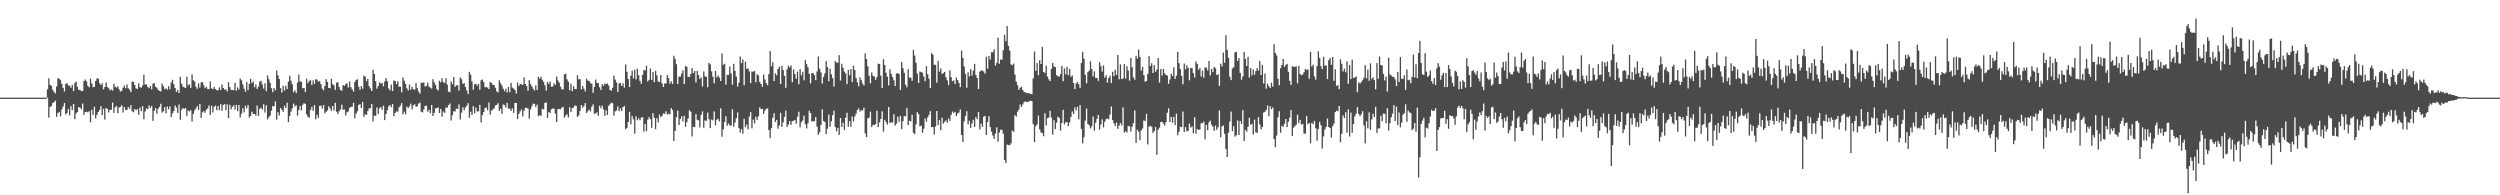 <?xml version="1.0" encoding="UTF-8"?>
<svg xmlns="http://www.w3.org/2000/svg" width="1920" height="150">
  <path d="M0 75.000h1v1.000H0zM1 75.000h1v1.000H1zM2 75.000h1v1.000H2zM3 75.000h1v1.000H3zM4 75.000h1v1.000H4zM5 75.000h1v1.000H5zM6 75.000h1v1.000H6zM7 75.000h1v1.000H7zM8 75.000h1v1.000H8zM9 75.000h1v1.000H9zM10 75.000h1v1.000H10zM11 75.000h1v1.000H11zM12 75.000h1v1.000H12zM13 75.000h1v1.000H13zM14 75.000h1v1.000H14zM15 75.000h1v1.000H15zM16 75.000h1v1.000H16zM17 75.000h1v1.000H17zM18 75.000h1v1.000H18zM19 75.000h1v1.000H19zM20 75.000h1v1.000H20zM21 75.000h1v1.000H21zM22 75.000h1v1.000H22zM23 75.000h1v1.000H23zM24 75.000h1v1.000H24zM25 75.000h1v1.000H25zM26 75.000h1v1.000H26zM27 75.000h1v1.000H27zM28 75.000h1v1.000H28zM29 75.000h1v1.000H29zM30 75.000h1v1.000H30zM31 75.000h1v1.000H31zM32 75.000h1v1.000H32zM33 75.000h1v1.000H33zM34 75.000h1v1.000H34zM35 75.000h1v1.000H35zM36 68.577h1v6.423H36zM37 60.093h1v30.208H37zM38 65.140h1v16.968H38zM39 65.908h1v15.545H39zM40 68.924h1v10.167H40zM41 70.582h1v7.909H41zM42 71.725h1v5.624H42zM43 66.348h1v23.356H43zM44 60.120h1v26.755H44zM45 60.478h1v25.448H45zM46 61.594h1v27.794H46zM47 64.422h1v19.647H47zM48 67.463h1v14.374H48zM49 70.222h1v8.909H49zM50 64.366h1v23.579H50zM51 63.908h1v22.880H51zM52 65.607h1v18.047H52zM53 65.759h1v22.906H53zM54 67.371h1v14.227H54zM55 65.114h1v19.477H55zM56 69.945h1v9.895H56zM57 63.770h1v27.755H57zM58 62.588h1v24.577H58zM59 66.682h1v19.329H59zM60 69.028h1v13.175H60zM61 69.014h1v13.607H61zM62 70.042h1v13.877H62zM63 69.907h1v9.602H63zM64 62.309h1v25.878H64zM65 61.020h1v24.978H65zM66 62.508h1v23.286H66zM67 65.940h1v20.356H67zM68 67.056h1v18.403H68zM69 60.304h1v33.639H69zM70 64.075h1v20.292H70zM71 66.909h1v21.309H71zM72 66.714h1v15.304H72zM73 62.195h1v28.701H73zM74 60.224h1v27.958H74zM75 60.378h1v25.619H75zM76 63.901h1v20.643H76zM77 65.328h1v16.188H77zM78 63.996h1v24.403H78zM79 68.660h1v14.937H79zM80 66.882h1v24.963H80zM81 63.314h1v19.609H81zM82 66.808h1v16.927H82zM83 67.725h1v18.715H83zM84 69.361h1v15.020H84zM85 68.706h1v15.596H85zM86 69.507h1v9.298H86zM87 64.379h1v22.377H87zM88 66.688h1v15.727H88zM89 67.266h1v14.129H89zM90 66.201h1v20.746H90zM91 68.644h1v14.007H91zM92 70.364h1v11.727H92zM93 69.755h1v11.030H93zM94 67.436h1v18.993H94zM95 65.738h1v16.498H95zM96 67.801h1v16.510H96zM97 64.810h1v19.719H97zM98 67.725h1v14.530H98zM99 68.819h1v14.750H99zM100 70.775h1v10.050H100zM101 62.643h1v22.761H101zM102 62.957h1v23.257H102zM103 65.241h1v18.508H103zM104 67.849h1v16.828H104zM105 68.377h1v15.371H105zM106 64.057h1v24.123H106zM107 66.848h1v15.665H107zM108 67.410h1v18.065H108zM109 65.567h1v15.962H109zM110 57.469h1v34.136H110zM111 64.857h1v20.737H111zM112 64.820h1v18.457H112zM113 66.774h1v17.022H113zM114 67.710h1v13.248H114zM115 66.017h1v16.825H115zM116 68.534h1v12.769H116zM117 64.272h1v28.569H117zM118 63.915h1v21.157H118zM119 66.660h1v16.401H119zM120 67.391h1v19.927H120zM121 69.022h1v14.479H121zM122 69.861h1v12.222H122zM123 70.208h1v9.457H123zM124 64.222h1v22.209H124zM125 66.230h1v19.241H125zM126 68.473h1v13.781H126zM127 67.804h1v19.304H127zM128 68.964h1v12.879H128zM129 66.156h1v17.826H129zM130 68.619h1v13.157H130zM131 63.398h1v26.489H131zM132 61.295h1v25.794H132zM133 64.591h1v20.707H133zM134 67.638h1v13.406H134zM135 70.585h1v12.090H135zM136 69.117h1v17.632H136zM137 71.441h1v8.835H137zM138 59.023h1v32.954H138zM139 64.265h1v20.045H139zM140 66.492h1v16.491H140zM141 67.081h1v16.585H141zM142 67.568h1v15.393H142zM143 58.907h1v30.103H143zM144 65.605h1v19.229H144zM145 64.660h1v20.888H145zM146 67.413h1v17.270H146zM147 57.090h1v36.195H147zM148 61.659h1v25.795H148zM149 62.602h1v22.232H149zM150 66.563h1v16.749H150zM151 68.187h1v13.335H151zM152 64.113h1v20.316H152zM153 67.203h1v12.645H153zM154 63.380h1v27.132H154zM155 62.983h1v23.275H155zM156 65.440h1v19.842H156zM157 67.808h1v18.796H157zM158 66.579h1v17.623H158zM159 68.232h1v15.065H159zM160 68.501h1v12.539H160zM161 62.599h1v25.653H161zM162 67.817h1v13.406H162zM163 68.527h1v17.802H163zM164 66.656h1v15.363H164zM165 68.406h1v12.704H165zM166 69.288h1v15.323H166zM167 69.372h1v12.109H167zM168 67.116h1v17.499H168zM169 69.103h1v10.895H169zM170 64.905h1v20.193H170zM171 67.590h1v12.990H171zM172 68.858h1v11.133H172zM173 68.569h1v16.010H173zM174 70.172h1v9.929H174zM175 63.137h1v27.480H175zM176 66.934h1v13.509H176zM177 69.078h1v14.908H177zM178 69.030h1v12.987H178zM179 69.324h1v11.585H179zM180 63.501h1v20.587H180zM181 69.708h1v10.811H181zM182 67.118h1v18.220H182zM183 68.766h1v11.874H183zM184 60.311h1v29.958H184zM185 61.705h1v25.628H185zM186 64.828h1v18.361H186zM187 68.109h1v18.208H187zM188 70.445h1v10.742H188zM189 62.920h1v20.264H189zM190 69.238h1v11.469H190zM191 64.425h1v25.836H191zM192 60.563h1v28.512H192zM193 63.803h1v22.048H193zM194 62.552h1v24.862H194zM195 67.047h1v20.523H195zM196 64.808h1v23.925H196zM197 68.250h1v12.808H197zM198 66.504h1v22.570H198zM199 62.689h1v20.960H199zM200 62.031h1v20.606H200zM201 64.862h1v19.315H201zM202 68.049h1v12.016H202zM203 63.933h1v22.562H203zM204 69.969h1v10.940H204zM205 57.965h1v33.784H205zM206 60.901h1v29.216H206zM207 63.610h1v25.095H207zM208 67.723h1v17.255H208zM209 70.772h1v10.742H209zM210 67.657h1v14.020H210zM211 69.363h1v8.572H211zM212 54.150h1v37.711H212zM213 57.874h1v28.328H213zM214 60.746h1v27.947H214zM215 67.734h1v15.214H215zM216 71.065h1v13.266H216zM217 65.920h1v19.895H217zM218 69.566h1v11.689H218zM219 65.784h1v17.262H219zM220 68.384h1v10.528H220zM221 62.693h1v31.048H221zM222 58.123h1v31.034H222zM223 61.921h1v23.803H223zM224 64.748h1v18.460H224zM225 70.873h1v8.706H225zM226 69.420h1v12.343H226zM227 71.480h1v9.310H227zM228 63.398h1v25.367H228zM229 57.305h1v27.347H229zM230 62.533h1v18.919H230zM231 62.780h1v21.953H231zM232 67.770h1v12.709H232zM233 67.541h1v11.764H233zM234 70.692h1v9.061H234zM235 60.438h1v27.480H235zM236 63.855h1v25.861H236zM237 62.071h1v28.342H237zM238 61.660h1v22.942H238zM239 65.292h1v16.780H239zM240 61.691h1v23.349H240zM241 64.344h1v16.293H241zM242 60.868h1v30.729H242zM243 61.085h1v27.090H243zM244 62.780h1v27.702H244zM245 62.139h1v19.202H245zM246 64.612h1v16.496H246zM247 68.077h1v15.363H247zM248 69.268h1v11.471H248zM249 65.985h1v21.050H249zM250 60.838h1v24.957H250zM251 62.950h1v21.846H251zM252 67.608h1v13.939H252zM253 67.784h1v15.412H253zM254 60.538h1v24.543H254zM255 64.541h1v16.875H255zM256 65.598h1v19.257H256zM257 68.999h1v9.972H257zM258 63.502h1v22.309H258zM259 63.170h1v24.414H259zM260 66.878h1v18.547H260zM261 69.097h1v14.928H261zM262 69.709h1v10.737H262zM263 65.295h1v19.052H263zM264 66.022h1v18.026H264zM265 64.668h1v23.997H265zM266 64.007h1v22.247H266zM267 67.218h1v18.346H267zM268 62.623h1v20.282H268zM269 66.953h1v15.136H269zM270 68.604h1v13.393H270zM271 70.337h1v8.653H271zM272 62.962h1v27.923H272zM273 61.368h1v25.954H273zM274 60.926h1v24.521H274zM275 66.560h1v13.985H275zM276 68.928h1v11.146H276zM277 66.131h1v16.858H277zM278 68.128h1v10.180H278zM279 58.118h1v31.598H279zM280 58.773h1v28.999H280zM281 62.338h1v25.925H281zM282 60.548h1v24.728H282zM283 66.125h1v17.009H283zM284 67.955h1v15.308H284zM285 69.894h1v10.027H285zM286 53.554h1v39.683H286zM287 56.823h1v31.835H287zM288 62.288h1v26.749H288zM289 68.117h1v14.348H289zM290 65.955h1v21.486H290zM291 63.195h1v19.995H291zM292 64.137h1v18.093H292zM293 63.696h1v20.640H293zM294 66.243h1v14.969H294zM295 62.520h1v29.731H295zM296 59.976h1v27.601H296zM297 62.414h1v22.287H297zM298 67.893h1v13.945H298zM299 69.423h1v11.148H299zM300 65.009h1v17.383H300zM301 69.886h1v10.017H301zM302 61.762h1v27.416H302zM303 62.197h1v24.519H303zM304 64.545h1v20.956H304zM305 62.404h1v23.343H305zM306 66.617h1v15.876H306zM307 66.585h1v14.494H307zM308 70.950h1v8.257H308zM309 59.539h1v28.360H309zM310 61.946h1v23.776H310zM311 64.479h1v23.239H311zM312 67.825h1v14.002H312zM313 69.445h1v13.565H313zM314 64.934h1v16.751H314zM315 68.916h1v10.689H315zM316 66.732h1v17.244H316zM317 68.502h1v12.443H317zM318 68.921h1v11.172H318zM319 63.888h1v17.994H319zM320 67.732h1v14.032H320zM321 70.228h1v9.320H321zM322 71.875h1v6.859H322zM323 63.447h1v22.373H323zM324 63.670h1v22.664H324zM325 63.219h1v20.859H325zM326 66.428h1v14.976H326zM327 65.937h1v15.231H327zM328 63.372h1v22.420H328zM329 66.460h1v17.937H329zM330 67.302h1v19.632H330zM331 68.051h1v12.660H331zM332 60.843h1v28.231H332zM333 63.153h1v23.543H333zM334 65.123h1v18.154H334zM335 68.499h1v14.570H335zM336 69.513h1v12.903H336zM337 62.005h1v24.704H337zM338 63.175h1v20.504H338zM339 60.098h1v29.555H339zM340 63.089h1v22.521H340zM341 63.825h1v22.877H341zM342 60.060h1v22.569H342zM343 64.933h1v17.750H343zM344 70.333h1v10.485H344zM345 70.858h1v8.677H345zM346 62.621h1v29.924H346zM347 64.689h1v23.796H347zM348 59.119h1v26.335H348zM349 66.645h1v19.007H349zM350 65.468h1v17.912H350zM351 65.421h1v18.363H351zM352 69.562h1v10.666H352zM353 59.495h1v32.290H353zM354 60.819h1v25.737H354zM355 64.410h1v17.930H355zM356 63.860h1v20.887H356zM357 66.871h1v15.709H357zM358 69.534h1v11.600H358zM359 72.235h1v7.035H359zM360 55.121h1v35.286H360zM361 57.402h1v28.395H361zM362 62.565h1v25.717H362zM363 68.849h1v12.649H363zM364 64.787h1v22.248H364zM365 64.299h1v18.365H365zM366 65.825h1v19.779H366zM367 64.522h1v20.978H367zM368 68.909h1v11.653H368zM369 61.684h1v32.311H369zM370 61.065h1v27.298H370zM371 63.154h1v22.977H371zM372 67.061h1v16.015H372zM373 66.870h1v15.699H373zM374 67.311h1v17.362H374zM375 68.397h1v10.382H375zM376 63.098h1v24.942H376zM377 63.626h1v21.348H377zM378 65.194h1v18.854H378zM379 65.226h1v18.020H379zM380 67.369h1v13.652H380zM381 70.170h1v10.412H381zM382 71.075h1v8.158H382zM383 61.733h1v23.342H383zM384 63.954h1v19.529H384zM385 65.713h1v21.697H385zM386 68.152h1v12.069H386zM387 70.040h1v10.755H387zM388 68.116h1v14.552H388zM389 70.968h1v8.038H389zM390 66.797h1v16.648H390zM391 70.825h1v12.583H391zM392 63.739h1v21.454H392zM393 67.300h1v15.928H393zM394 68.066h1v18.673H394zM395 69.069h1v10.019H395zM396 71.769h1v7.302H396zM397 63.300h1v28.051H397zM398 66.000h1v21.473H398zM399 64.541h1v20.946H399zM400 64.741h1v19.274H400zM401 65.180h1v24.213H401zM402 59.449h1v25.562H402zM403 64.520h1v18.393H403zM404 66.035h1v16.721H404zM405 69.717h1v13.661H405zM406 61.542h1v29.661H406zM407 64.533h1v19.563H407zM408 66.332h1v15.297H408zM409 68.219h1v11.377H409zM410 69.531h1v10.258H410zM411 65.519h1v16.716H411zM412 69.156h1v11.274H412zM413 58.974h1v30.363H413zM414 60.469h1v28.018H414zM415 58.917h1v30.055H415zM416 61.257h1v22.229H416zM417 62.865h1v21.204H417zM418 65.477h1v13.561H418zM419 69.471h1v9.217H419zM420 62.890h1v27.720H420zM421 64.474h1v21.507H421zM422 62.468h1v24.352H422zM423 66.564h1v17.365H423zM424 66.454h1v16.826H424zM425 64.027h1v19.449H425zM426 65.142h1v22.086H426zM427 58.769h1v34.991H427zM428 61.812h1v22.017H428zM429 63.450h1v20.194H429zM430 66.571h1v17.448H430zM431 68.584h1v14.043H431zM432 68.582h1v13.556H432zM433 57.116h1v33.244H433zM434 56.557h1v32.185H434zM435 60.949h1v26.734H435zM436 62.763h1v27.507H436zM437 69.393h1v13.046H437zM438 64.272h1v21.752H438zM439 70.016h1v13.041H439zM440 66.194h1v16.452H440zM441 68.344h1v12.660H441zM442 68.449h1v12.873H442zM443 57.735h1v31.943H443zM444 60.923h1v27.768H444zM445 60.705h1v24.437H445zM446 68.670h1v12.012H446zM447 66.107h1v16.620H447zM448 68.132h1v13.372H448zM449 70.191h1v8.958H449zM450 60.417h1v26.391H450zM451 61.932h1v23.575H451zM452 62.219h1v21.905H452zM453 63.712h1v21.832H453zM454 64.391h1v17.582H454zM455 71.246h1v8.925H455zM456 66.747h1v20.591H456zM457 61.084h1v26.100H457zM458 63.643h1v22.584H458zM459 63.852h1v25.012H459zM460 67.000h1v14.247H460zM461 69.077h1v14.052H461zM462 64.630h1v16.487H462zM463 65.931h1v18.137H463zM464 64.155h1v24.879H464zM465 64.657h1v20.064H465zM466 64.118h1v24.158H466zM467 65.702h1v15.607H467zM468 69.132h1v10.830H468zM469 69.629h1v9.235H469zM470 67.410h1v11.891H470zM471 58.029h1v30.788H471zM472 61.115h1v24.456H472zM473 63.299h1v21.596H473zM474 70.565h1v11.194H474zM475 64.082h1v21.347H475zM476 63.690h1v19.636H476zM477 66.062h1v19.305H477zM478 64.098h1v18.151H478zM479 67.288h1v14.081H479zM480 49.562h1v49.669H480zM481 55.089h1v43.134H481zM482 60.662h1v32.967H482zM483 66.811h1v19.094H483zM484 58.174h1v37.266H484zM485 54.240h1v35.012H485zM486 60.224h1v31.459H486zM487 53.575h1v49.071H487zM488 61.001h1v28.352H488zM489 52.841h1v39.522H489zM490 57.783h1v33.046H490zM491 62.084h1v30.315H491zM492 64.329h1v26.031H492zM493 57.557h1v32.280H493zM494 53.814h1v47.299H494zM495 54.130h1v41.119H495zM496 50.463h1v50.263H496zM497 62.637h1v29.238H497zM498 61.309h1v28.644H498zM499 52.578h1v38.858H499zM500 61.313h1v36.846H500zM501 55.361h1v31.581H501zM502 63.074h1v27.467H502zM503 54.492h1v44.750H503zM504 57.947h1v32.764H504zM505 62.555h1v31.434H505zM506 63.032h1v24.963H506zM507 57.620h1v32.330H507zM508 64.060h1v24.919H508zM509 66.819h1v20.308H509zM510 64.079h1v23.374H510zM511 64.122h1v21.308H511zM512 57.696h1v30.250H512zM513 59.928h1v27.305H513zM514 64.191h1v23.667H514zM515 62.372h1v20.642H515zM516 64.543h1v19.992H516zM517 42.796h1v65.541H517zM518 45.225h1v55.329H518zM519 49.281h1v40.720H519zM520 64.590h1v20.275H520zM521 58.794h1v37.254H521zM522 58.831h1v32.502H522zM523 56.484h1v32.869H523zM524 54.014h1v39.273H524zM525 64.570h1v24.356H525zM526 50.632h1v46.677H526zM527 51.282h1v42.619H527zM528 59.053h1v31.911H528zM529 59.106h1v25.650H529zM530 56.881h1v28.924H530zM531 52.235h1v52.552H531zM532 56.120h1v41.318H532zM533 54.503h1v43.187H533zM534 63.298h1v24.332H534zM535 54.480h1v37.538H535zM536 57.651h1v34.835H536zM537 60.658h1v37.261H537zM538 59.346h1v28.986H538zM539 66.456h1v19.069H539zM540 54.877h1v43.209H540zM541 58.582h1v33.888H541zM542 59.066h1v33.738H542zM543 66.947h1v19.539H543zM544 48.365h1v43.251H544zM545 49.398h1v48.983H545zM546 54.831h1v37.020H546zM547 58.953h1v33.503H547zM548 64.063h1v21.473H548zM549 54.553h1v41.708H549zM550 59.448h1v32.490H550zM551 58.034h1v33.218H551zM552 59.570h1v33.680H552zM553 62.191h1v20.991H553zM554 41.073h1v63.964H554zM555 49.769h1v49.462H555zM556 48.940h1v44.768H556zM557 64.968h1v24.326H557zM558 57.430h1v39.130H558zM559 57.497h1v37.379H559zM560 51.120h1v45.117H560zM561 56.330h1v40.253H561zM562 64.949h1v18.920H562zM563 48.985h1v48.277H563zM564 54.498h1v39.594H564zM565 58.891h1v31.926H565zM566 66.454h1v19.914H566zM567 63.471h1v34.875H567zM568 43.348h1v58.451H568zM569 48.503h1v50.760H569zM570 45.662h1v57.034H570zM571 65.479h1v25.781H571zM572 47.380h1v50.301H572zM573 52.803h1v42.929H573zM574 52.499h1v46.885H574zM575 54.787h1v34.770H575zM576 63.802h1v22.308H576zM577 54.947h1v43.635H577zM578 55.036h1v36.802H578zM579 54.456h1v40.291H579zM580 63.188h1v26.477H580zM581 56.975h1v35.031H581zM582 57.901h1v31.385H582zM583 62.933h1v19.614H583zM584 64.485h1v19.335H584zM585 66.766h1v16.866H585zM586 57.305h1v30.135H586zM587 61.053h1v23.767H587zM588 63.830h1v19.772H588zM589 65.552h1v17.631H589zM590 56.947h1v42.952H590zM591 39.216h1v66.877H591zM592 50.965h1v47.471H592zM593 47.755h1v42.658H593zM594 62.258h1v24.727H594zM595 56.370h1v37.396H595zM596 57.813h1v34.272H596zM597 53.040h1v45.844H597zM598 51.261h1v45.216H598zM599 64.499h1v22.206H599zM600 50.545h1v46.931H600zM601 53.790h1v40.225H601zM602 58.159h1v31.629H602zM603 67.427h1v17.584H603zM604 53.300h1v44.182H604zM605 50.418h1v45.291H605zM606 51.866h1v41.125H606zM607 50.287h1v45.593H607zM608 63.105h1v29.936H608zM609 53.333h1v39.433H609zM610 56.901h1v35.245H610zM611 60.443h1v34.591H611zM612 54.970h1v34.690H612zM613 64.704h1v21.126H613zM614 53.027h1v44.772H614zM615 57.836h1v36.131H615zM616 55.123h1v37.517H616zM617 61.704h1v27.064H617zM618 46.128h1v49.302H618zM619 49.245h1v49.421H619zM620 51.736h1v43.010H620zM621 56.696h1v28.342H621zM622 64.038h1v22.748H622zM623 56.238h1v37.088H623zM624 56.099h1v36.947H624zM625 57.716h1v35.403H625zM626 61.524h1v28.410H626zM627 54.834h1v42.381H627zM628 43.417h1v60.186H628zM629 52.864h1v48.698H629zM630 55.552h1v40.416H630zM631 64.173h1v19.803H631zM632 59.215h1v33.667H632zM633 56.431h1v37.337H633zM634 46.931h1v56.019H634zM635 51.414h1v47.371H635zM636 62.343h1v25.681H636zM637 52.756h1v44.652H637zM638 57.127h1v36.065H638zM639 59.984h1v28.501H639zM640 66.453h1v18.552H640zM641 46.887h1v50.774H641zM642 48.191h1v52.696H642zM643 48.086h1v50.134H643zM644 42.348h1v61.349H644zM645 61.821h1v28.814H645zM646 48.947h1v48.582H646zM647 52.046h1v42.114H647zM648 55.042h1v44.714H648zM649 56.469h1v34.027H649zM650 64.616h1v21.963H650zM651 53.680h1v43.657H651zM652 57.755h1v35.223H652zM653 53.000h1v44.387H653zM654 63.029h1v26.424H654zM655 50.403h1v42.812H655zM656 53.721h1v35.794H656zM657 59.932h1v27.312H657zM658 63.152h1v21.270H658zM659 66.306h1v16.937H659zM660 59.404h1v26.233H660zM661 61.611h1v23.124H661zM662 64.133h1v20.646H662zM663 65.715h1v16.966H663zM664 41.001h1v61.436H664zM665 45.325h1v59.941H665zM666 50.972h1v39.940H666zM667 58.177h1v32.192H667zM668 63.965h1v21.816H668zM669 55.660h1v41.928H669zM670 58.270h1v37.626H670zM671 58.886h1v37.189H671zM672 61.298h1v33.953H672zM673 59.182h1v25.872H673zM674 48.832h1v48.698H674zM675 49.202h1v44.788H675zM676 58.174h1v33.242H676zM677 67.646h1v17.821H677zM678 45.467h1v55.628H678zM679 49.910h1v42.123H679zM680 55.863h1v38.009H680zM681 58.925h1v36.792H681zM682 65.579h1v16.593H682zM683 53.168h1v41.335H683zM684 56.746h1v37.146H684zM685 59.247h1v34.916H685zM686 61.697h1v25.984H686zM687 66.042h1v30.444H687zM688 56.542h1v38.384H688zM689 56.141h1v33.563H689zM690 56.824h1v36.743H690zM691 69.069h1v19.931H691zM692 47.661h1v51.494H692zM693 52.432h1v40.716H693zM694 55.889h1v33.179H694zM695 65.030h1v24.337H695zM696 67.057h1v15.860H696zM697 53.160h1v42.945H697zM698 59.564h1v33.187H698zM699 59.640h1v33.600H699zM700 62.041h1v26.110H700zM701 38.270h1v63.665H701zM702 42.663h1v60.384H702zM703 48.148h1v47.398H703zM704 56.492h1v29.626H704zM705 63.739h1v23.857H705zM706 54.863h1v42.119H706zM707 55.396h1v41.032H707zM708 55.860h1v46.155H708zM709 58.832h1v40.021H709zM710 62.345h1v28.579H710zM711 50.823h1v42.680H711zM712 57.026h1v33.135H712zM713 60.445h1v27.792H713zM714 67.671h1v17.685H714zM715 40.781h1v56.790H715zM716 41.965h1v55.568H716zM717 49.741h1v53.499H717zM718 49.767h1v47.414H718zM719 63.564h1v21.662H719zM720 46.780h1v49.197H720zM721 54.969h1v37.288H721zM722 52.582h1v47.482H722zM723 56.903h1v33.443H723zM724 56.132h1v38.864H724zM725 55.256h1v38.335H725zM726 59.326h1v33.106H726zM727 61.682h1v32.566H727zM728 65.386h1v25.587H728zM729 53.988h1v38.869H729zM730 59.245h1v28.980H730zM731 62.436h1v23.223H731zM732 61.733h1v25.092H732zM733 64.540h1v21.327H733zM734 59.568h1v29.637H734zM735 61.451h1v25.724H735zM736 63.675h1v22.755H736zM737 66.922h1v17.122H737zM738 38.789h1v64.896H738zM739 44.473h1v64.531H739zM740 51.067h1v42.121H740zM741 56.773h1v32.349H741zM742 67.314h1v18.120H742zM743 55.556h1v39.958H743zM744 58.776h1v33.952H744zM745 53.147h1v45.036H745zM746 58.067h1v36.762H746zM747 54.239h1v37.714H747zM748 49.027h1v48.443H748zM749 57.530h1v32.376H749zM750 59.900h1v31.584H750zM751 68.353h1v17.703H751zM752 55.090h1v44.369H752zM753 54.186h1v40.692H753zM754 54.131h1v43.237H754zM755 54.918h1v34.699H755zM756 56.589h1v32.457H756zM757 43.524h1v60.107H757zM758 52.732h1v41.011H758zM759 42.966h1v46.227H759zM760 45.783h1v51.807H760zM761 40.150h1v60.951H761zM762 40.106h1v63.979H762zM763 37.947h1v68.709H763zM764 50.434h1v52.237H764zM765 48.300h1v49.506H765zM766 28.937h1v79.879H766zM767 48.951h1v52.848H767zM768 45.649h1v53.993H768zM769 45.880h1v53.836H769zM770 38.627h1v64.146H770zM771 26.848h1v95.936H771zM772 31.633h1v93.478H772zM773 20.035h1v90.988H773zM774 35.268h1v76.135H774zM775 38.917h1v72.525H775zM776 49.453h1v60.635H776zM777 50.074h1v50.294H777zM778 48.847h1v52.353H778zM779 57.237h1v31.205H779zM780 62.683h1v26.890H780zM781 65.381h1v20.425H781zM782 69.030h1v15.066H782zM783 67.380h1v12.913H783zM784 66.595h1v15.555H784zM785 69.195h1v11.005H785zM786 70.544h1v7.940H786zM787 70.924h1v6.856H787zM788 71.643h1v6.756H788zM789 71.428h1v6.836H789zM790 71.702h1v6.064H790zM791 72.121h1v5.173H791zM792 72.367h1v5.355H792zM793 60.151h1v35.249H793zM794 39.587h1v69.555H794zM795 54.424h1v42.513H795zM796 48.397h1v47.174H796zM797 57.812h1v30.951H797zM798 46.293h1v53.091H798zM799 49.132h1v52.597H799zM800 35.983h1v66.182H800zM801 55.300h1v49.338H801zM802 56.001h1v30.943H802zM803 50.455h1v45.870H803zM804 58.786h1v31.951H804zM805 60.946h1v29.265H805zM806 62.253h1v22.840H806zM807 52.868h1v37.502H807zM808 48.315h1v55.063H808zM809 51.044h1v41.336H809zM810 51.538h1v47.644H810zM811 57.703h1v36.561H811zM812 58.640h1v30.974H812zM813 58.774h1v31.738H813zM814 56.998h1v43.304H814zM815 50.636h1v43.831H815zM816 62.381h1v21.989H816zM817 52.462h1v43.093H817zM818 57.084h1v36.801H818zM819 51.301h1v42.495H819zM820 57.643h1v39.248H820zM821 52.918h1v41.159H821zM822 58.957h1v30.842H822zM823 58.011h1v27.567H823zM824 63.708h1v23.805H824zM825 68.425h1v13.987H825zM826 64.132h1v20.651H826zM827 62.928h1v19.097H827zM828 64.616h1v27.044H828zM829 67.481h1v13.210H829zM830 48.368h1v50.650H830zM831 39.788h1v70.352H831zM832 45.090h1v60.341H832zM833 57.380h1v35.294H833zM834 64.020h1v19.324H834zM835 55.439h1v39.802H835zM836 54.286h1v41.939H836zM837 47.043h1v51.640H837zM838 52.976h1v44.049H838zM839 58.677h1v30.806H839zM840 54.818h1v45.517H840zM841 59.851h1v34.446H841zM842 59.871h1v31.399H842zM843 62.102h1v26.192H843zM844 47.747h1v51.780H844zM845 50.790h1v44.777H845zM846 54.981h1v36.706H846zM847 50.236h1v47.627H847zM848 59.659h1v33.873H848zM849 57.777h1v33.762H849zM850 63.478h1v27.542H850zM851 59.901h1v31.677H851zM852 58.189h1v29.880H852zM853 63.807h1v17.970H853zM854 55.102h1v37.152H854zM855 58.475h1v36.172H855zM856 53.539h1v43.288H856zM857 57.539h1v36.684H857zM858 42.253h1v56.731H858zM859 60.908h1v35.580H859zM860 49.423h1v45.076H860zM861 60.751h1v35.619H861zM862 60.173h1v22.332H862zM863 49.277h1v52.536H863zM864 60.271h1v40.549H864zM865 50.838h1v50.945H865zM866 54.175h1v42.509H866zM867 61.954h1v35.105H867zM868 44.514h1v56.630H868zM869 51.724h1v45.522H869zM870 59.392h1v35.240H870zM871 61.258h1v23.548H871zM872 42.794h1v66.939H872zM873 45.015h1v54.648H873zM874 37.975h1v63.154H874zM875 43.694h1v63.871H875zM876 54.201h1v45.936H876zM877 51.291h1v47.388H877zM878 57.719h1v34.810H878zM879 62.766h1v30.234H879zM880 62.183h1v25.242H880zM881 56.806h1v54.142H881zM882 43.095h1v54.213H882zM883 50.679h1v45.937H883zM884 48.528h1v48.848H884zM885 56.084h1v45.972H885zM886 50.006h1v50.725H886zM887 55.101h1v42.486H887zM888 53.354h1v65.510H888zM889 44.532h1v55.175H889zM890 63.416h1v34.655H890zM891 53.032h1v40.767H891zM892 58.071h1v35.546H892zM893 52.831h1v42.155H893zM894 56.310h1v40.183H894zM895 57.574h1v36.284H895zM896 58.067h1v28.487H896zM897 64.372h1v18.852H897zM898 60.983h1v32.720H898zM899 56.572h1v33.322H899zM900 58.487h1v35.797H900zM901 51.722h1v37.957H901zM902 60.661h1v35.437H902zM903 58.072h1v29.246H903zM904 39.795h1v64.146H904zM905 48.537h1v52.665H905zM906 53.100h1v44.237H906zM907 58.283h1v39.369H907zM908 64.722h1v20.942H908zM909 48.847h1v52.519H909zM910 53.272h1v44.346H910zM911 50.185h1v50.689H911zM912 52.191h1v48.289H912zM913 61.651h1v33.261H913zM914 52.145h1v45.906H914zM915 52.370h1v44.660H915zM916 56.126h1v46.290H916zM917 59.489h1v30.502H917zM918 47.167h1v55.468H918zM919 49.018h1v49.956H919zM920 53.592h1v46.257H920zM921 52.205h1v47.248H921zM922 58.807h1v35.829H922zM923 54.173h1v40.474H923zM924 59.713h1v33.650H924zM925 51.769h1v55.201H925zM926 51.963h1v44.011H926zM927 54.059h1v45.925H927zM928 46.860h1v47.177H928zM929 58.014h1v34.657H929zM930 53.017h1v42.772H930zM931 55.386h1v42.055H931zM932 51.239h1v49.327H932zM933 52.441h1v44.065H933zM934 57.582h1v42.103H934zM935 57.011h1v40.740H935zM936 65.951h1v18.888H936zM937 48.901h1v56.518H937zM938 51.024h1v46.112H938zM939 40.348h1v56.014H939zM940 48.250h1v54.519H940zM941 27.009h1v87.548H941zM942 38.422h1v82.146H942zM943 44.379h1v57.503H943zM944 58.857h1v34.533H944zM945 61.519h1v24.191H945zM946 52.517h1v48.244H946zM947 51.716h1v45.239H947zM948 40.211h1v64.691H948zM949 39.852h1v64.012H949zM950 46.808h1v45.677H950zM951 44.661h1v59.016H951zM952 55.949h1v37.036H952zM953 61.240h1v34.001H953zM954 58.738h1v25.911H954zM955 39.811h1v68.453H955zM956 45.226h1v54.534H956zM957 50.678h1v50.456H957zM958 43.561h1v53.750H958zM959 59.615h1v30.820H959zM960 52.242h1v43.568H960zM961 57.921h1v37.221H961zM962 53.419h1v49.855H962zM963 57.440h1v34.481H963zM964 54.566h1v47.032H964zM965 52.336h1v49.747H965zM966 54.193h1v35.796H966zM967 46.957h1v48.508H967zM968 57.616h1v41.817H968zM969 49.813h1v47.678H969zM970 64.134h1v22.300H970zM971 56.491h1v29.394H971zM972 68.080h1v16.354H972zM973 64.309h1v16.713H973zM974 66.119h1v23.179H974zM975 67.607h1v13.899H975zM976 63.508h1v20.343H976zM977 66.504h1v16.021H977zM978 33.927h1v72.835H978zM979 40.701h1v72.284H979zM980 42.575h1v61.509H980zM981 60.478h1v29.646H981zM982 65.460h1v19.987H982zM983 52.362h1v49.604H983zM984 49.972h1v46.627H984zM985 45.306h1v52.116H985zM986 51.411h1v43.599H986zM987 49.873h1v41.518H987zM988 49.115h1v48.402H988zM989 55.176h1v38.391H989zM990 62.172h1v28.184H990zM991 65.206h1v19.391H991zM992 50.915h1v53.592H992zM993 51.244h1v46.792H993zM994 51.369h1v45.550H994zM995 50.987h1v44.862H995zM996 63.978h1v24.172H996zM997 50.583h1v44.023H997zM998 56.788h1v35.319H998zM999 57.819h1v37.851H999zM1000 57.158h1v38.038H1000zM1001 55.465h1v47.085H1001zM1002 53.009h1v49.644H1002zM1003 53.813h1v35.279H1003zM1004 53.260h1v42.144H1004zM1005 60.435h1v34.084H1005zM1006 39.846h1v70.180H1006zM1007 51.079h1v43.220H1007zM1008 49.624h1v45.752H1008zM1009 58.750h1v34.094H1009zM1010 61.198h1v37.343H1010zM1011 50.743h1v57.309H1011zM1012 39.465h1v59.558H1012zM1013 44.505h1v49.140H1013zM1014 50.834h1v45.361H1014zM1015 53.073h1v60.995H1015zM1016 43.564h1v61.173H1016zM1017 50.458h1v48.896H1017zM1018 50.265h1v47.235H1018zM1019 60.735h1v30.329H1019zM1020 46.216h1v51.312H1020zM1021 44.528h1v53.864H1021zM1022 49.784h1v55.787H1022zM1023 43.715h1v53.248H1023zM1024 62.128h1v32.839H1024zM1025 53.153h1v32.905H1025zM1026 65.940h1v19.075H1026zM1027 65.418h1v20.083H1027zM1028 68.470h1v12.915H1028zM1029 45.569h1v63.707H1029zM1030 49.072h1v53.618H1030zM1031 54.883h1v33.741H1031zM1032 52.666h1v38.084H1032zM1033 55.552h1v30.662H1033zM1034 47.135h1v54.810H1034zM1035 64.357h1v19.677H1035zM1036 49.933h1v54.950H1036zM1037 60.722h1v25.759H1037zM1038 45.825h1v56.187H1038zM1039 59.872h1v35.414H1039zM1040 59.487h1v29.878H1040zM1041 58.618h1v28.671H1041zM1042 70.799h1v11.472H1042zM1043 63.280h1v24.322H1043zM1044 64.087h1v25.161H1044zM1045 63.004h1v24.759H1045zM1046 61.593h1v23.807H1046zM1047 59.755h1v36.618H1047zM1048 50.005h1v60.080H1048zM1049 60.151h1v33.016H1049zM1050 53.491h1v45.128H1050zM1051 62.011h1v24.309H1051zM1052 48.687h1v51.070H1052zM1053 60.784h1v30.895H1053zM1054 59.377h1v27.957H1054zM1055 61.534h1v28.266H1055zM1056 68.570h1v13.501H1056zM1057 48.447h1v53.607H1057zM1058 60.586h1v38.094H1058zM1059 43.443h1v55.173H1059zM1060 49.906h1v39.089H1060zM1061 50.262h1v42.859H1061zM1062 56.654h1v30.561H1062zM1063 61.726h1v25.728H1063zM1064 58.738h1v36.026H1064zM1065 70.304h1v12.856H1065zM1066 44.341h1v55.861H1066zM1067 57.102h1v37.437H1067zM1068 58.003h1v32.048H1068zM1069 58.864h1v28.453H1069zM1070 59.157h1v21.626H1070zM1071 60.919h1v32.046H1071zM1072 66.118h1v15.729H1072zM1073 55.249h1v40.855H1073zM1074 62.943h1v23.479H1074zM1075 43.798h1v54.057H1075zM1076 60.352h1v33.902H1076zM1077 60.747h1v27.348H1077zM1078 57.756h1v29.170H1078zM1079 69.059h1v11.085H1079zM1080 53.355h1v40.213H1080zM1081 61.718h1v23.128H1081zM1082 61.173h1v25.070H1082zM1083 63.990h1v22.865H1083zM1084 59.087h1v40.804H1084zM1085 41.908h1v56.871H1085zM1086 59.487h1v35.031H1086zM1087 49.347h1v51.772H1087zM1088 60.016h1v22.648H1088zM1089 40.693h1v95.708H1089zM1090 31.375h1v89.471H1090zM1091 48.418h1v46.755H1091zM1092 57.066h1v35.629H1092zM1093 57.544h1v32.858H1093zM1094 40.846h1v64.749H1094zM1095 54.968h1v43.079H1095zM1096 59.065h1v39.628H1096zM1097 57.820h1v36.872H1097zM1098 54.109h1v35.380H1098zM1099 62.317h1v21.959H1099zM1100 64.297h1v20.984H1100zM1101 59.982h1v25.179H1101zM1102 65.313h1v17.753H1102zM1103 52.475h1v63.492H1103zM1104 48.450h1v51.295H1104zM1105 51.158h1v46.501H1105zM1106 61.219h1v29.816H1106zM1107 57.817h1v32.749H1107zM1108 55.838h1v34.908H1108zM1109 66.891h1v18.240H1109zM1110 56.086h1v38.971H1110zM1111 66.909h1v24.635H1111zM1112 49.902h1v49.040H1112zM1113 53.035h1v35.478H1113zM1114 58.718h1v30.485H1114zM1115 63.711h1v25.342H1115zM1116 66.373h1v24.568H1116zM1117 54.225h1v41.593H1117zM1118 55.154h1v34.218H1118zM1119 58.372h1v24.189H1119zM1120 68.534h1v12.593H1120zM1121 62.499h1v20.486H1121zM1122 68.297h1v13.077H1122zM1123 61.666h1v21.525H1123zM1124 62.829h1v28.811H1124zM1125 67.288h1v16.373H1125zM1126 44.688h1v56.641H1126zM1127 51.004h1v44.580H1127zM1128 57.690h1v36.207H1128zM1129 66.858h1v17.387H1129zM1130 54.619h1v32.869H1130zM1131 53.869h1v53.071H1131zM1132 55.727h1v36.130H1132zM1133 57.469h1v42.286H1133zM1134 54.578h1v38.777H1134zM1135 60.185h1v29.301H1135zM1136 62.535h1v23.777H1136zM1137 55.634h1v32.792H1137zM1138 66.671h1v18.677H1138zM1139 69.265h1v10.268H1139zM1140 47.905h1v52.428H1140zM1141 55.231h1v33.896H1141zM1142 60.222h1v30.312H1142zM1143 61.519h1v27.828H1143zM1144 60.475h1v34.812H1144zM1145 65.734h1v16.863H1145zM1146 64.726h1v17.231H1146zM1147 47.913h1v43.598H1147zM1148 59.671h1v26.703H1148zM1149 55.703h1v38.661H1149zM1150 58.405h1v34.906H1150zM1151 64.518h1v25.007H1151zM1152 64.599h1v22.232H1152zM1153 51.907h1v39.663H1153zM1154 47.546h1v50.590H1154zM1155 54.097h1v36.415H1155zM1156 47.179h1v46.033H1156zM1157 60.433h1v29.097H1157zM1158 40.335h1v62.052H1158zM1159 55.592h1v44.477H1159zM1160 57.069h1v39.767H1160zM1161 57.155h1v35.551H1161zM1162 55.014h1v29.978H1162zM1163 43.645h1v65.013H1163zM1164 51.122h1v47.181H1164zM1165 54.838h1v36.037H1165zM1166 56.055h1v33.392H1166zM1167 51.585h1v46.086H1167zM1168 40.411h1v60.168H1168zM1169 51.957h1v48.753H1169zM1170 46.666h1v47.281H1170zM1171 45.283h1v46.877H1171zM1172 55.649h1v39.675H1172zM1173 63.863h1v23.629H1173zM1174 56.665h1v29.200H1174zM1175 63.837h1v21.398H1175zM1176 68.252h1v15.693H1176zM1177 43.419h1v60.485H1177zM1178 56.560h1v38.484H1178zM1179 57.260h1v36.373H1179zM1180 59.078h1v36.300H1180zM1181 56.310h1v39.623H1181zM1182 61.022h1v28.776H1182zM1183 53.672h1v36.702H1183zM1184 46.367h1v61.601H1184zM1185 53.130h1v37.694H1185zM1186 47.610h1v47.046H1186zM1187 64.778h1v24.689H1187zM1188 62.552h1v24.886H1188zM1189 64.755h1v22.986H1189zM1190 60.406h1v26.119H1190zM1191 57.009h1v33.940H1191zM1192 61.390h1v28.218H1192zM1193 55.323h1v42.816H1193zM1194 64.017h1v23.949H1194zM1195 53.875h1v52.399H1195zM1196 52.663h1v46.270H1196zM1197 60.134h1v27.613H1197zM1198 57.169h1v35.325H1198zM1199 67.715h1v15.848H1199zM1200 42.603h1v62.941H1200zM1201 54.466h1v39.380H1201zM1202 55.579h1v36.167H1202zM1203 57.751h1v34.427H1203zM1204 58.806h1v31.456H1204zM1205 54.014h1v43.118H1205zM1206 53.641h1v39.775H1206zM1207 57.815h1v36.345H1207zM1208 61.824h1v31.050H1208zM1209 61.220h1v27.526H1209zM1210 62.842h1v27.307H1210zM1211 52.770h1v44.793H1211zM1212 53.045h1v39.708H1212zM1213 62.368h1v24.595H1213zM1214 42.444h1v58.863H1214zM1215 58.035h1v32.632H1215zM1216 61.044h1v28.556H1216zM1217 64.161h1v24.684H1217zM1218 58.010h1v39.122H1218zM1219 62.380h1v21.243H1219zM1220 49.379h1v39.124H1220zM1221 62.070h1v28.466H1221zM1222 61.804h1v22.955H1222zM1223 52.186h1v44.729H1223zM1224 57.388h1v31.029H1224zM1225 61.767h1v32.843H1225zM1226 60.845h1v30.555H1226zM1227 49.265h1v56.604H1227zM1228 57.559h1v42.873H1228zM1229 57.291h1v32.664H1229zM1230 47.228h1v47.307H1230zM1231 62.441h1v24.776H1231zM1232 47.894h1v48.919H1232zM1233 51.012h1v46.840H1233zM1234 47.201h1v55.208H1234zM1235 55.371h1v32.069H1235zM1236 59.007h1v40.921H1236zM1237 46.163h1v81.301H1237zM1238 34.158h1v77.337H1238zM1239 41.587h1v54.569H1239zM1240 61.529h1v26.227H1240zM1241 47.872h1v48.835H1241zM1242 52.550h1v40.031H1242zM1243 59.723h1v37.504H1243zM1244 62.959h1v30.625H1244zM1245 62.745h1v23.210H1245zM1246 54.570h1v47.711H1246zM1247 53.808h1v45.605H1247zM1248 54.632h1v41.518H1248zM1249 60.527h1v26.903H1249zM1250 57.644h1v28.878H1250zM1251 42.141h1v69.430H1251zM1252 61.020h1v29.744H1252zM1253 55.460h1v40.325H1253zM1254 61.448h1v25.661H1254zM1255 51.785h1v38.905H1255zM1256 56.793h1v40.536H1256zM1257 47.089h1v46.678H1257zM1258 56.035h1v41.452H1258zM1259 59.356h1v27.543H1259zM1260 54.649h1v40.086H1260zM1261 52.059h1v35.536H1261zM1262 58.103h1v30.643H1262zM1263 60.805h1v23.311H1263zM1264 58.399h1v34.502H1264zM1265 55.702h1v33.135H1265zM1266 58.920h1v32.163H1266zM1267 57.928h1v30.333H1267zM1268 65.737h1v16.835H1268zM1269 59.479h1v27.416H1269zM1270 67.353h1v14.202H1270zM1271 62.689h1v28.844H1271zM1272 62.999h1v20.805H1272zM1273 55.764h1v41.183H1273zM1274 50.147h1v58.609H1274zM1275 43.464h1v61.645H1275zM1276 49.179h1v52.461H1276zM1277 63.455h1v23.263H1277zM1278 53.329h1v50.797H1278zM1279 51.447h1v43.142H1279zM1280 54.579h1v37.814H1280zM1281 55.427h1v36.209H1281zM1282 64.868h1v22.737H1282zM1283 63.028h1v26.530H1283zM1284 51.149h1v43.142H1284zM1285 49.679h1v45.831H1285zM1286 61.873h1v24.046H1286zM1287 61.433h1v30.826H1287zM1288 53.876h1v47.288H1288zM1289 62.360h1v27.002H1289zM1290 65.183h1v24.413H1290zM1291 62.978h1v28.537H1291zM1292 52.406h1v37.481H1292zM1293 59.348h1v33.214H1293zM1294 45.713h1v59.101H1294zM1295 58.694h1v30.334H1295zM1296 67.929h1v14.122H1296zM1297 59.097h1v37.621H1297zM1298 60.471h1v29.823H1298zM1299 58.551h1v33.293H1299zM1300 62.275h1v25.355H1300zM1301 39.074h1v69.397H1301zM1302 56.020h1v42.057H1302zM1303 50.476h1v47.621H1303zM1304 54.155h1v41.350H1304zM1305 67.128h1v14.916H1305zM1306 53.885h1v48.926H1306zM1307 54.108h1v41.991H1307zM1308 53.400h1v41.775H1308zM1309 61.364h1v25.734H1309zM1310 45.038h1v52.866H1310zM1311 43.130h1v65.285H1311zM1312 50.639h1v43.779H1312zM1313 52.325h1v41.385H1313zM1314 59.585h1v27.801H1314zM1315 49.110h1v62.933H1315zM1316 51.786h1v48.520H1316zM1317 51.569h1v44.534H1317zM1318 40.189h1v67.433H1318zM1319 49.728h1v44.735H1319zM1320 50.517h1v51.541H1320zM1321 54.886h1v42.255H1321zM1322 58.844h1v34.826H1322zM1323 63.369h1v25.394H1323zM1324 50.767h1v47.650H1324zM1325 43.429h1v55.508H1325zM1326 62.414h1v26.977H1326zM1327 59.698h1v36.433H1327zM1328 65.312h1v19.870H1328zM1329 48.616h1v53.615H1329zM1330 54.525h1v34.713H1330zM1331 50.646h1v50.479H1331zM1332 51.512h1v39.770H1332zM1333 60.740h1v25.049H1333zM1334 53.313h1v41.395H1334zM1335 59.909h1v29.790H1335zM1336 60.472h1v28.196H1336zM1337 64.247h1v19.042H1337zM1338 55.806h1v32.949H1338zM1339 56.748h1v32.466H1339zM1340 63.957h1v23.771H1340zM1341 64.768h1v26.317H1341zM1342 54.107h1v32.426H1342zM1343 58.199h1v45.987H1343zM1344 57.329h1v38.314H1344zM1345 59.730h1v41.001H1345zM1346 51.803h1v44.869H1346zM1347 55.817h1v48.386H1347zM1348 29.936h1v79.072H1348zM1349 42.856h1v55.179H1349zM1350 51.771h1v44.195H1350zM1351 58.220h1v28.828H1351zM1352 52.822h1v44.461H1352zM1353 58.554h1v33.546H1353zM1354 45.420h1v54.418H1354zM1355 52.230h1v46.102H1355zM1356 61.878h1v27.277H1356zM1357 46.600h1v46.074H1357zM1358 50.889h1v45.859H1358zM1359 56.733h1v35.688H1359zM1360 65.179h1v18.897H1360zM1361 60.124h1v32.676H1361zM1362 52.369h1v43.326H1362zM1363 56.781h1v32.430H1363zM1364 58.009h1v34.900H1364zM1365 67.902h1v14.808H1365zM1366 46.227h1v47.938H1366zM1367 53.243h1v38.977H1367zM1368 61.128h1v39.397H1368zM1369 59.352h1v33.966H1369zM1370 63.379h1v23.257H1370zM1371 50.188h1v45.015H1371zM1372 58.414h1v31.449H1372zM1373 50.607h1v40.199H1373zM1374 56.497h1v27.682H1374zM1375 45.261h1v57.352H1375zM1376 52.876h1v47.730H1376zM1377 56.025h1v41.224H1377zM1378 56.871h1v34.883H1378zM1379 62.192h1v25.878H1379zM1380 42.515h1v59.056H1380zM1381 49.101h1v53.162H1381zM1382 54.117h1v38.987H1382zM1383 51.852h1v41.447H1383zM1384 42.706h1v87.074H1384zM1385 37.697h1v66.930H1385zM1386 43.260h1v62.140H1386zM1387 54.434h1v52.799H1387zM1388 60.396h1v28.682H1388zM1389 51.772h1v42.920H1389zM1390 55.978h1v34.162H1390zM1391 48.505h1v54.337H1391zM1392 61.928h1v32.938H1392zM1393 45.355h1v49.229H1393zM1394 50.656h1v52.035H1394zM1395 57.160h1v35.776H1395zM1396 60.497h1v30.039H1396zM1397 63.011h1v23.733H1397zM1398 46.063h1v50.615H1398zM1399 35.375h1v71.396H1399zM1400 48.603h1v44.114H1400zM1401 57.807h1v35.276H1401zM1402 62.529h1v25.482H1402zM1403 53.943h1v39.765H1403zM1404 59.400h1v31.111H1404zM1405 60.060h1v33.333H1405zM1406 56.193h1v33.986H1406zM1407 61.783h1v30.228H1407zM1408 53.813h1v44.066H1408zM1409 54.822h1v37.218H1409zM1410 61.345h1v30.041H1410zM1411 61.481h1v27.613H1411zM1412 53.935h1v45.460H1412zM1413 54.832h1v39.192H1413zM1414 56.782h1v32.149H1414zM1415 56.886h1v31.034H1415zM1416 63.381h1v23.896H1416zM1417 48.809h1v51.597H1417zM1418 59.206h1v30.451H1418zM1419 60.252h1v29.965H1419zM1420 67.324h1v21.729H1420zM1421 37.869h1v79.709H1421zM1422 38.659h1v55.877H1422zM1423 49.023h1v51.900H1423zM1424 58.779h1v34.178H1424zM1425 60.769h1v28.201H1425zM1426 39.230h1v62.506H1426zM1427 55.718h1v41.290H1427zM1428 49.837h1v47.076H1428zM1429 62.586h1v21.162H1429zM1430 52.126h1v41.029H1430zM1431 56.094h1v42.889H1431zM1432 60.524h1v36.833H1432zM1433 54.120h1v42.164H1433zM1434 55.616h1v30.306H1434zM1435 50.132h1v46.571H1435zM1436 50.641h1v45.567H1436zM1437 58.638h1v31.439H1437zM1438 62.002h1v29.052H1438zM1439 66.939h1v15.588H1439zM1440 50.195h1v52.291H1440zM1441 57.908h1v32.814H1441zM1442 49.086h1v46.879H1442zM1443 53.962h1v47.403H1443zM1444 61.676h1v34.561H1444zM1445 52.678h1v39.973H1445zM1446 63.963h1v23.107H1446zM1447 58.828h1v31.536H1447zM1448 67.238h1v17.108H1448zM1449 33.700h1v74.805H1449zM1450 61.445h1v27.501H1450zM1451 60.453h1v32.339H1451zM1452 54.953h1v35.579H1452zM1453 55.552h1v34.987H1453zM1454 45.651h1v52.072H1454zM1455 53.294h1v42.019H1455zM1456 54.770h1v42.119H1456zM1457 62.112h1v26.358H1457zM1458 31.515h1v77.850H1458zM1459 53.797h1v52.120H1459zM1460 51.905h1v43.318H1460zM1461 53.755h1v38.261H1461zM1462 50.716h1v33.454H1462zM1463 42.012h1v67.588H1463zM1464 45.041h1v56.382H1464zM1465 41.948h1v72.448H1465zM1466 43.632h1v60.741H1466zM1467 51.078h1v46.864H1467zM1468 48.056h1v53.617H1468zM1469 48.120h1v46.114H1469zM1470 53.117h1v44.079H1470zM1471 65.105h1v20.816H1471zM1472 34.406h1v64.245H1472zM1473 38.835h1v59.279H1473zM1474 53.628h1v45.086H1474zM1475 56.574h1v39.922H1475zM1476 59.171h1v31.596H1476zM1477 47.432h1v52.090H1477zM1478 59.856h1v28.570H1478zM1479 51.874h1v39.219H1479zM1480 60.139h1v25.918H1480zM1481 60.895h1v29.535H1481zM1482 47.710h1v40.100H1482zM1483 61.748h1v27.011H1483zM1484 62.048h1v25.041H1484zM1485 65.017h1v21.671H1485zM1486 43.257h1v60.417H1486zM1487 56.327h1v38.625H1487zM1488 56.039h1v35.138H1488zM1489 65.537h1v33.967H1489zM1490 57.532h1v32.649H1490zM1491 55.275h1v46.801H1491zM1492 56.199h1v31.615H1492zM1493 56.691h1v34.103H1493zM1494 55.663h1v34.705H1494zM1495 29.458h1v84.847H1495zM1496 47.030h1v58.175H1496zM1497 55.245h1v40.470H1497zM1498 54.226h1v43.742H1498zM1499 58.655h1v26.826H1499zM1500 44.072h1v61.697H1500zM1501 57.664h1v36.407H1501zM1502 43.533h1v56.887H1502zM1503 53.712h1v40.229H1503zM1504 44.078h1v59.958H1504zM1505 44.449h1v51.336H1505zM1506 59.111h1v37.150H1506zM1507 57.413h1v37.100H1507zM1508 63.080h1v23.127H1508zM1509 51.227h1v43.885H1509zM1510 57.282h1v41.907H1510zM1511 60.337h1v31.788H1511zM1512 61.066h1v28.889H1512zM1513 56.362h1v32.595H1513zM1514 54.733h1v42.769H1514zM1515 57.193h1v33.101H1515zM1516 51.041h1v48.609H1516zM1517 49.466h1v46.206H1517zM1518 51.127h1v48.412H1518zM1519 49.925h1v51.539H1519zM1520 50.745h1v38.753H1520zM1521 52.649h1v42.664H1521zM1522 62.826h1v24.898H1522zM1523 42.513h1v58.294H1523zM1524 56.327h1v37.061H1524zM1525 55.615h1v40.498H1525zM1526 53.878h1v37.836H1526zM1527 53.502h1v50.314H1527zM1528 42.254h1v63.795H1528zM1529 52.369h1v50.612H1529zM1530 44.444h1v55.896H1530zM1531 47.118h1v48.624H1531zM1532 46.192h1v70.467H1532zM1533 39.506h1v65.853H1533zM1534 53.617h1v53.546H1534zM1535 52.259h1v41.063H1535zM1536 61.397h1v26.968H1536zM1537 54.662h1v39.102H1537zM1538 57.095h1v35.566H1538zM1539 47.722h1v49.568H1539zM1540 57.538h1v35.636H1540zM1541 51.351h1v47.551H1541zM1542 54.836h1v45.893H1542zM1543 58.958h1v31.775H1543zM1544 57.977h1v36.267H1544zM1545 59.278h1v32.488H1545zM1546 32.182h1v78.565H1546zM1547 51.726h1v56.034H1547zM1548 50.596h1v42.560H1548zM1549 57.901h1v34.183H1549zM1550 51.930h1v40.364H1550zM1551 57.571h1v36.856H1551zM1552 61.767h1v26.465H1552zM1553 54.662h1v38.567H1553zM1554 51.863h1v44.435H1554zM1555 54.052h1v36.263H1555zM1556 51.740h1v45.202H1556zM1557 61.400h1v28.637H1557zM1558 63.283h1v27.288H1558zM1559 58.840h1v30.288H1559zM1560 50.867h1v49.678H1560zM1561 54.220h1v35.213H1561zM1562 55.159h1v34.707H1562zM1563 62.628h1v24.563H1563zM1564 51.813h1v40.892H1564zM1565 56.044h1v31.345H1565zM1566 66.855h1v17.867H1566zM1567 61.934h1v23.306H1567zM1568 64.174h1v19.253H1568zM1569 40.611h1v73.627H1569zM1570 48.425h1v50.202H1570zM1571 45.984h1v59.472H1571zM1572 61.584h1v29.255H1572zM1573 51.755h1v39.671H1573zM1574 43.448h1v57.409H1574zM1575 58.738h1v32.955H1575zM1576 48.342h1v46.559H1576zM1577 61.523h1v26.289H1577zM1578 44.923h1v51.501H1578zM1579 47.552h1v52.645H1579zM1580 60.278h1v32.089H1580zM1581 57.013h1v36.178H1581zM1582 64.561h1v23.551H1582zM1583 54.073h1v44.904H1583zM1584 57.315h1v40.261H1584zM1585 57.591h1v34.812H1585zM1586 63.052h1v27.663H1586zM1587 53.509h1v48.307H1587zM1588 50.056h1v48.404H1588zM1589 57.284h1v33.850H1589zM1590 58.684h1v43.358H1590zM1591 51.383h1v41.959H1591zM1592 52.153h1v41.110H1592zM1593 44.609h1v55.616H1593zM1594 60.796h1v31.236H1594zM1595 60.388h1v26.851H1595zM1596 61.044h1v25.408H1596zM1597 35.482h1v76.341H1597zM1598 61.080h1v31.122H1598zM1599 56.753h1v34.384H1599zM1600 61.679h1v27.926H1600zM1601 52.677h1v42.428H1601zM1602 45.227h1v56.614H1602zM1603 52.585h1v44.706H1603zM1604 56.807h1v42.052H1604zM1605 58.922h1v37.882H1605zM1606 33.922h1v78.028H1606zM1607 47.581h1v56.143H1607zM1608 47.585h1v57.996H1608zM1609 62.020h1v26.374H1609zM1610 49.504h1v50.462H1610zM1611 43.634h1v71.234H1611zM1612 49.449h1v53.215H1612zM1613 44.011h1v64.579H1613zM1614 50.734h1v38.076H1614zM1615 44.642h1v62.106H1615zM1616 44.766h1v62.520H1616zM1617 55.906h1v40.910H1617zM1618 53.939h1v45.431H1618zM1619 63.540h1v26.886H1619zM1620 32.002h1v71.119H1620zM1621 47.386h1v51.386H1621zM1622 46.225h1v54.214H1622zM1623 50.526h1v47.766H1623zM1624 49.955h1v53.061H1624zM1625 43.464h1v60.074H1625zM1626 52.122h1v52.864H1626zM1627 48.475h1v53.245H1627zM1628 56.435h1v38.582H1628zM1629 43.772h1v49.069H1629zM1630 55.293h1v35.090H1630zM1631 53.404h1v43.157H1631zM1632 58.123h1v36.358H1632zM1633 58.064h1v36.047H1633zM1634 42.093h1v65.464H1634zM1635 53.612h1v45.245H1635zM1636 48.371h1v55.793H1636zM1637 59.020h1v36.211H1637zM1638 51.512h1v54.918H1638zM1639 56.169h1v50.969H1639zM1640 56.386h1v36.659H1640zM1641 43.257h1v49.505H1641zM1642 56.423h1v37.936H1642zM1643 29.096h1v93.009H1643zM1644 44.078h1v68.921H1644zM1645 47.748h1v50.020H1645zM1646 54.465h1v53.411H1646zM1647 53.464h1v45.711H1647zM1648 45.205h1v62.775H1648zM1649 50.457h1v48.834H1649zM1650 39.209h1v65.830H1650zM1651 46.853h1v55.147H1651zM1652 38.054h1v76.342H1652zM1653 46.269h1v63.853H1653zM1654 53.759h1v52.691H1654zM1655 52.231h1v44.030H1655zM1656 54.057h1v39.976H1656zM1657 45.699h1v57.679H1657zM1658 51.195h1v47.612H1658zM1659 47.465h1v54.728H1659zM1660 52.650h1v46.056H1660zM1661 50.054h1v54.137H1661zM1662 50.252h1v51.177H1662zM1663 49.313h1v51.725H1663zM1664 52.565h1v41.790H1664zM1665 52.799h1v41.426H1665zM1666 38.012h1v71.285H1666zM1667 47.551h1v51.978H1667zM1668 45.004h1v54.796H1668zM1669 43.641h1v60.709H1669zM1670 48.269h1v58.109H1670zM1671 34.647h1v70.576H1671zM1672 40.028h1v65.981H1672zM1673 48.730h1v63.251H1673zM1674 48.783h1v54.910H1674zM1675 32.381h1v83.371H1675zM1676 36.787h1v72.765H1676zM1677 41.794h1v65.451H1677zM1678 25.437h1v89.675H1678zM1679 20.120h1v109.540H1679zM1680 18.425h1v130.020H1680zM1681 21.932h1v105.581H1681zM1682 24.429h1v96.495H1682zM1683 25.301h1v98.271H1683zM1684 24.940h1v105.851H1684zM1685 25.235h1v95.130H1685zM1686 14.320h1v124.691H1686zM1687 46.855h1v68.112H1687zM1688 36.821h1v88.815H1688zM1689 43.472h1v65.254H1689zM1690 45.032h1v55.375H1690zM1691 44.531h1v59.097H1691zM1692 34.146h1v92.624H1692zM1693 48.203h1v58.166H1693zM1694 39.668h1v75.212H1694zM1695 28.604h1v89.769H1695zM1696 31.313h1v84.382H1696zM1697 43.997h1v63.105H1697zM1698 48.950h1v57.993H1698zM1699 39.747h1v69.676H1699zM1700 45.530h1v65.164H1700zM1701 43.983h1v64.796H1701zM1702 46.962h1v65.923H1702zM1703 34.894h1v73.255H1703zM1704 39.556h1v70.776H1704zM1705 53.959h1v58.594H1705zM1706 47.242h1v57.287H1706zM1707 27.061h1v94.620H1707zM1708 49.229h1v52.656H1708zM1709 33.417h1v85.232H1709zM1710 35.330h1v82.643H1710zM1711 37.475h1v69.458H1711zM1712 49.819h1v55.711H1712zM1713 36.384h1v78.354H1713zM1714 20.968h1v86.422H1714zM1715 29.373h1v94.574H1715zM1716 40.239h1v70.871H1716zM1717 28.166h1v87.020H1717zM1718 35.550h1v73.674H1718zM1719 36.022h1v72.134H1719zM1720 29.317h1v94.758H1720zM1721 29.488h1v81.368H1721zM1722 39.067h1v63.309H1722zM1723 46.639h1v65.703H1723zM1724 56.788h1v36.076H1724zM1725 47.074h1v57.969H1725zM1726 45.160h1v65.922H1726zM1727 30.349h1v76.681H1727zM1728 51.578h1v48.966H1728zM1729 50.684h1v51.192H1729zM1730 30.984h1v77.797H1730zM1731 52.467h1v50.711H1731zM1732 57.626h1v34.954H1732zM1733 47.691h1v49.403H1733zM1734 40.351h1v69.698H1734zM1735 38.201h1v73.350H1735zM1736 44.153h1v69.450H1736zM1737 45.999h1v57.870H1737zM1738 49.072h1v50.181H1738zM1739 42.423h1v64.274H1739zM1740 41.546h1v58.410H1740zM1741 41.525h1v55.928H1741zM1742 52.179h1v59.559H1742zM1743 29.920h1v81.540H1743zM1744 29.488h1v96.947H1744zM1745 46.221h1v63.887H1745zM1746 38.680h1v73.104H1746zM1747 52.294h1v51.526H1747zM1748 44.652h1v60.803H1748zM1749 47.624h1v53.943H1749zM1750 43.845h1v65.769H1750zM1751 31.259h1v85.524H1751zM1752 53.584h1v44.734H1752zM1753 42.714h1v62.686H1753zM1754 45.799h1v61.549H1754zM1755 51.251h1v42.029H1755zM1756 40.294h1v68.589H1756zM1757 42.085h1v67.450H1757zM1758 42.359h1v67.996H1758zM1759 39.761h1v76.948H1759zM1760 35.147h1v73.658H1760zM1761 39.104h1v71.853H1761zM1762 57.181h1v32.962H1762zM1763 41.073h1v63.554H1763zM1764 38.825h1v75.399H1764zM1765 47.520h1v56.261H1765zM1766 50.098h1v47.011H1766zM1767 57.718h1v40.718H1767zM1768 52.859h1v47.741H1768zM1769 49.110h1v49.497H1769zM1770 33.937h1v79.257H1770zM1771 36.068h1v77.852H1771zM1772 40.474h1v63.116H1772zM1773 60.397h1v36.059H1773zM1774 53.832h1v41.156H1774zM1775 53.341h1v43.339H1775zM1776 51.661h1v49.393H1776zM1777 58.329h1v41.072H1777zM1778 58.038h1v41.853H1778zM1779 55.245h1v48.221H1779zM1780 50.729h1v45.719H1780zM1781 53.213h1v39.508H1781zM1782 49.554h1v55.256H1782zM1783 50.147h1v49.454H1783zM1784 49.906h1v56.211H1784zM1785 55.162h1v41.295H1785zM1786 50.927h1v50.126H1786zM1787 52.297h1v46.853H1787zM1788 64.159h1v24.609H1788zM1789 62.217h1v28.336H1789zM1790 59.590h1v31.416H1790zM1791 47.536h1v56.626H1791zM1792 44.874h1v59.613H1792zM1793 46.613h1v51.373H1793zM1794 45.279h1v59.311H1794zM1795 45.484h1v59.481H1795zM1796 48.262h1v45.309H1796zM1797 51.256h1v45.619H1797zM1798 65.152h1v22.519H1798zM1799 53.800h1v35.856H1799zM1800 50.839h1v48.870H1800zM1801 60.266h1v27.715H1801zM1802 54.297h1v41.140H1802zM1803 51.453h1v51.018H1803zM1804 49.951h1v46.065H1804zM1805 62.069h1v28.842H1805zM1806 61.891h1v28.463H1806zM1807 63.757h1v25.654H1807zM1808 41.779h1v65.821H1808zM1809 47.220h1v58.045H1809zM1810 58.276h1v33.346H1810zM1811 48.964h1v51.252H1811zM1812 57.341h1v38.986H1812zM1813 58.072h1v34.347H1813zM1814 50.116h1v47.292H1814zM1815 63.006h1v26.572H1815zM1816 57.289h1v30.849H1816zM1817 62.280h1v27.550H1817zM1818 61.454h1v27.879H1818zM1819 62.090h1v27.195H1819zM1820 52.013h1v47.628H1820zM1821 50.286h1v46.746H1821zM1822 52.708h1v43.866H1822zM1823 61.251h1v29.109H1823zM1824 58.488h1v33.311H1824zM1825 67.153h1v20.088H1825zM1826 63.002h1v22.492H1826zM1827 55.427h1v40.839H1827zM1828 54.329h1v42.718H1828zM1829 54.548h1v40.825H1829zM1830 63.582h1v22.987H1830zM1831 55.734h1v37.376H1831zM1832 56.846h1v32.880H1832zM1833 60.638h1v27.531H1833zM1834 64.601h1v21.152H1834zM1835 66.057h1v23.109H1835zM1836 59.141h1v25.271H1836zM1837 53.224h1v40.795H1837zM1838 57.627h1v35.425H1838zM1839 62.930h1v21.770H1839zM1840 64.801h1v23.751H1840zM1841 57.276h1v37.616H1841zM1842 56.066h1v35.920H1842zM1843 54.477h1v39.157H1843zM1844 60.896h1v33.591H1844zM1845 52.872h1v46.438H1845zM1846 65.012h1v20.810H1846zM1847 63.134h1v26.342H1847zM1848 53.195h1v46.339H1848zM1849 58.706h1v35.090H1849zM1850 57.512h1v36.900H1850zM1851 59.023h1v32.382H1851zM1852 59.585h1v24.996H1852zM1853 54.643h1v40.072H1853zM1854 64.835h1v21.077H1854zM1855 62.478h1v23.907H1855zM1856 63.907h1v20.449H1856zM1857 69.372h1v12.887H1857zM1858 61.190h1v25.004H1858zM1859 62.596h1v25.796H1859zM1860 63.541h1v23.983H1860zM1861 61.119h1v29.380H1861zM1862 63.645h1v26.141H1862zM1863 65.278h1v21.590H1863zM1864 66.389h1v19.607H1864zM1865 70.565h1v10.813H1865zM1866 71.962h1v7.478H1866zM1867 69.439h1v10.927H1867zM1868 69.424h1v9.396H1868zM1869 71.457h1v7.566H1869zM1870 71.015h1v8.203H1870zM1871 70.957h1v7.115H1871zM1872 69.348h1v9.559H1872zM1873 71.264h1v9.047H1873zM1874 70.023h1v10.959H1874zM1875 70.910h1v7.941H1875zM1876 70.740h1v9.141H1876zM1877 71.760h1v7.500H1877zM1878 71.215h1v7.410H1878zM1879 71.341h1v7.528H1879zM1880 72.498h1v5.149H1880zM1881 72.110h1v5.485H1881zM1882 72.705h1v4.533H1882zM1883 72.956h1v4.269H1883zM1884 72.990h1v4.241H1884zM1885 73.492h1v3.201H1885zM1886 73.752h1v2.888H1886zM1887 74.060h1v1.886H1887zM1888 74.425h1v1.186H1888zM1889 74.503h1v1.000H1889zM1890 74.661h1v1.000H1890zM1891 74.688h1v1.000H1891zM1892 74.473h1v1.007H1892zM1893 74.577h1v1.000H1893zM1894 74.767h1v1.000H1894zM1895 74.905h1v1.000H1895zM1896 75.000h1v1.000H1896zM1897 75.000h1v1.000H1897zM1898 75.000h1v1.000H1898zM1899 75.000h1v1.000H1899zM1900 75.000h1v1.000H1900zM1901 75.000h1v1.000H1901zM1902 75.000h1v1.000H1902zM1903 75.000h1v1.000H1903zM1904 75.000h1v1.000H1904zM1905 75.000h1v1.000H1905zM1906 75.000h1v1.000H1906zM1907 75.000h1v1.000H1907zM1908 75.000h1v1.000H1908zM1909 75.000h1v1.000H1909zM1910 75.000h1v1.000H1910zM1911 75.000h1v1.000H1911zM1912 75.000h1v1.000H1912zM1913 75.000h1v1.000H1913zM1914 75.000h1v1.000H1914zM1915 75.000h1v1.000H1915zM1916 75.000h1v1.000H1916zM1917 75.000h1v1.000H1917zM1918 75.000h1v1.000H1918zM1919 75.000h1v1.000H1919z" fill="#4a4a4a"></path>
</svg>
